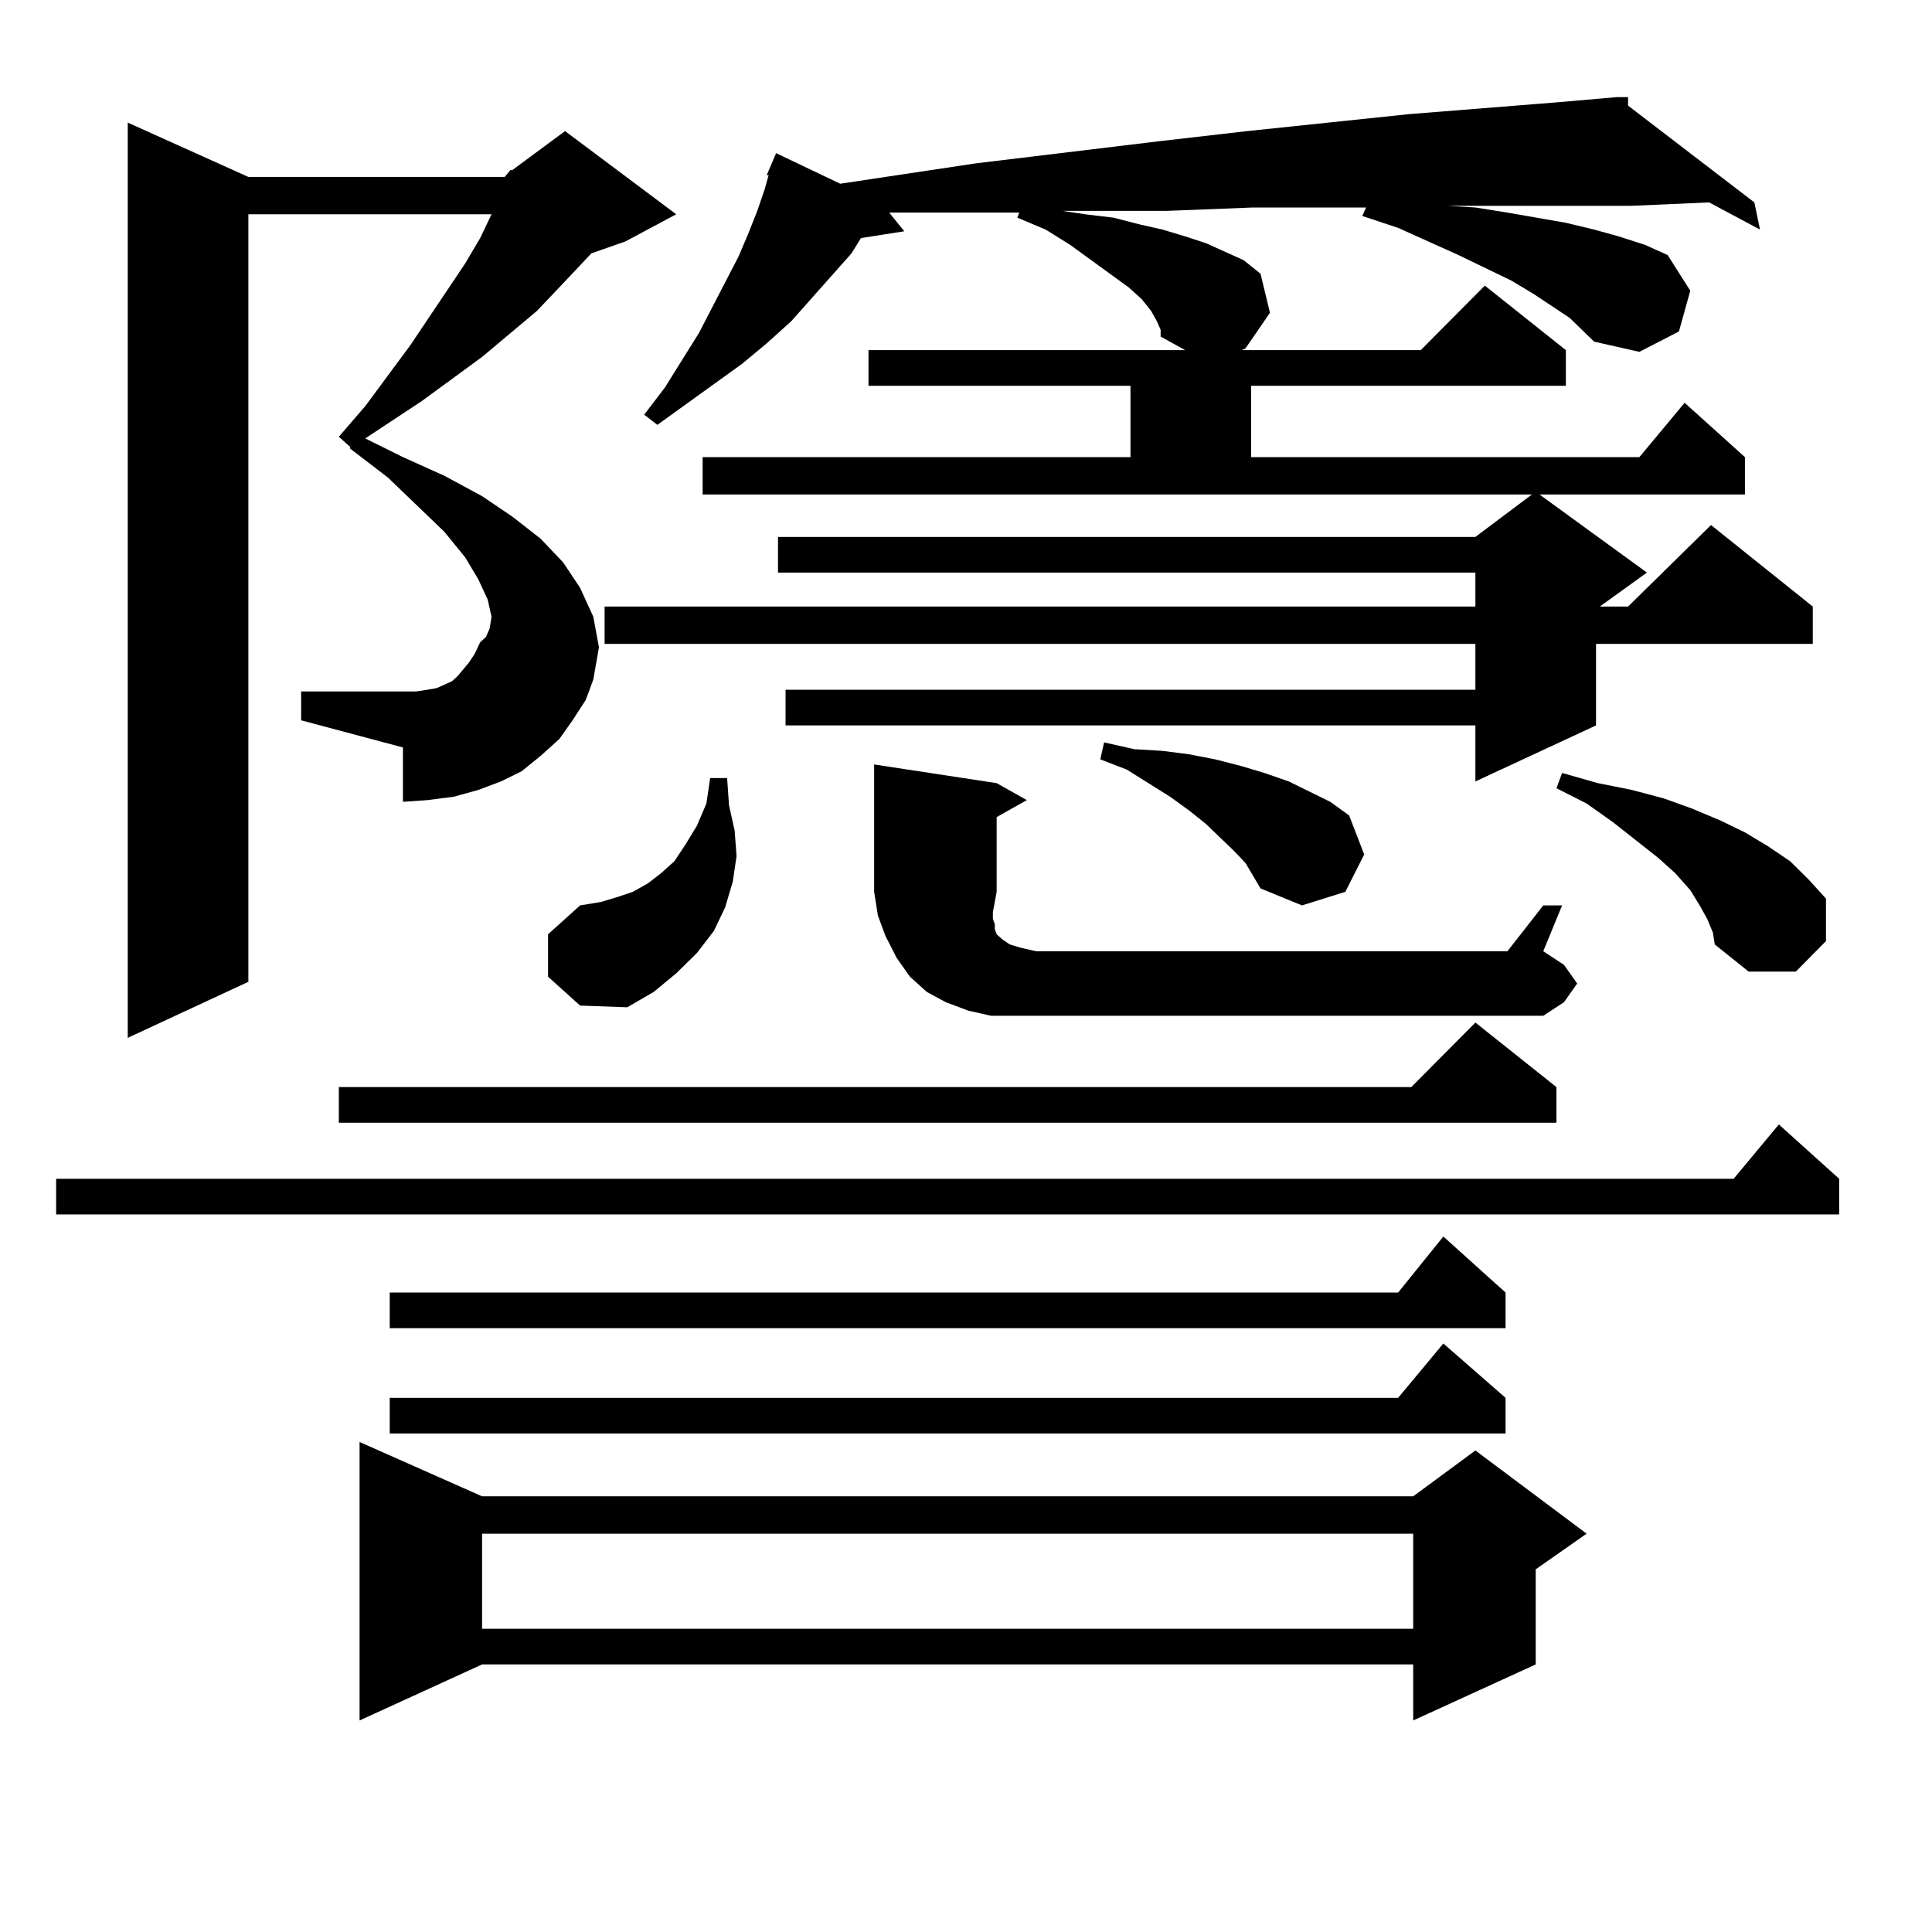 <?xml version="1.0" encoding="utf-8"?>
<!-- Generator: Adobe Illustrator 16.0.0, SVG Export Plug-In . SVG Version: 6.00 Build 0)  -->
<!DOCTYPE svg PUBLIC "-//W3C//DTD SVG 1.1//EN" "http://www.w3.org/Graphics/SVG/1.1/DTD/svg11.dtd">
<svg version="1.1" id="图层_1" xmlns="http://www.w3.org/2000/svg" xmlns:xlink="http://www.w3.org/1999/xlink" x="0px" y="0px"
	 width="1000px" height="1000px" viewBox="0 0 1000 1000" enable-background="new 0 0 1000 1000" xml:space="preserve">
<path d="M951.952,610.137v18.457H29.048v-18.457h868.271l23.414-28.125L951.952,610.137z M261.237,91.582l2.927-3.516h0.976
	l27.316-20.215l57.56,43.066l-26.341,14.063l-17.561,6.152l-16.585,17.578l-11.707,12.305l-28.292,23.73l-31.219,22.852
	l-29.268,19.336l19.512,9.668l21.463,9.668l19.512,10.547l15.609,10.547l14.634,11.426l11.707,12.305l8.78,13.184l6.829,14.941
	l2.927,15.82l-2.927,16.699l-3.902,10.547l-6.829,10.547l-6.829,9.668l-9.756,8.789l-9.756,7.91l-10.731,5.273l-11.707,4.395
	l-12.683,3.516l-13.658,1.758l-12.683,0.879v-28.125l-52.682-14.063v-14.941h59.511l5.854-0.879l4.878-0.879l3.902-1.758
	l3.902-1.758l2.927-2.637l2.927-3.516l2.927-3.516l2.927-4.395l2.927-6.152l2.927-2.637l1.951-4.395l0.976-6.152l-1.951-8.789
	l-4.878-10.547l-6.829-11.426l-10.731-13.184l-29.268-28.125l-19.512-14.941v-0.879l-5.854-5.273l13.658-15.82l23.414-31.641
	l28.292-42.188l7.805-13.184l5.854-12.305H128.558v397.266L66.12,537.188V63.457l62.438,28.125H261.237z M805.614,562.676v18.457
	H175.386v-18.457h555.108l33.17-33.398L805.614,562.676z M249.53,774.492H731.47l32.194-23.73l57.56,43.066l-26.341,18.457v49.219
	l-63.413,29.004v-29.004H249.53l-63.413,29.004V746.367L249.53,774.492z M779.273,669.023v18.457H201.727v-18.457h521.938
	l23.414-29.004L779.273,669.023z M779.273,723.516v18.457H201.727v-18.457h521.938l23.414-28.125L779.273,723.516z M249.53,793.828
	v49.219H731.47v-49.219H249.53z M283.676,505.547v-21.973l16.585-14.941l10.731-1.758l8.78-2.637l7.805-2.637l7.805-4.395
	l6.829-5.273l6.829-6.152l5.854-8.789l5.854-9.668l4.878-11.426l1.951-13.184h8.78l0.976,14.063l2.927,13.184l0.976,13.184
	l-1.951,13.184l-3.902,13.184l-5.854,12.305l-8.78,11.426l-10.731,10.547l-11.707,9.668l-13.658,7.91l-24.39-0.879L283.676,505.547z
	 M812.443,164.531l-18.536-12.305l-11.707-7.031l-27.316-13.184l-31.219-14.063l-18.536-6.152l1.951-4.395h-58.535l-44.877,1.758
	h-47.804h-5.854l11.707,1.758l14.634,1.758l13.658,3.516l11.707,2.637l11.707,3.516l10.731,3.516l9.756,4.395l9.756,4.395
	l8.78,7.031l4.878,20.215l-12.683,18.457l-1.951,0.879h92.681l33.17-33.398l41.95,33.398v18.457H647.569v36.914H848.54
	l23.414-28.125l31.219,28.125v19.336H796.834l55.608,40.43l-24.39,17.578h14.634l42.926-42.188l52.682,42.188v19.336H826.102v42.188
	l-62.438,29.004v-29.004H406.6v-18.457h357.064v-23.73H312.943v-19.336h450.721v-17.578H402.697V277.91h360.967l29.268-21.973
	H363.674v-19.336h221.458v-36.914H449.525V181.23h163.898l-12.683-7.031v-3.516l-1.951-4.395l-2.927-5.273l-4.878-6.152
	l-6.829-6.152l-30.243-21.973l-12.683-7.91l-14.634-6.152l0.976-2.637h-20.487h-46.828l7.805,9.668l-22.438,3.516l-4.878,7.91
	l-31.219,35.156l-12.683,11.426l-12.683,10.547l-43.901,31.641l-6.829-5.273l10.731-14.063l17.561-28.125l13.658-26.367
	l6.829-13.184l4.878-11.426l4.878-12.305l3.902-11.426l1.951-7.031h-0.976l4.878-11.426l33.17,15.82l70.242-10.547l94.632-11.426
	l45.853-5.273l83.9-8.789l77.071-6.152l30.243-2.637h0.976h4.878v4.395l65.364,50.098l2.927,14.063l-26.341-14.063l-39.999,1.758
	h-72.193H749.03l14.634,0.879l16.585,2.637l30.243,5.273l14.634,3.516l12.683,3.516l13.658,4.395l11.707,5.273l11.707,18.457
	l-5.854,21.094l-20.487,10.547l-23.414-5.273L812.443,164.531z M515.865,461.602l-1.951,10.547v3.516l0.976,2.637v2.637l0.976,2.637
	l2.927,2.637l3.902,2.637l5.854,1.758l7.805,1.758h243.896l18.536-23.73h9.756l-9.756,23.73l10.731,7.031l6.829,9.668l-6.829,9.668
	l-10.731,7.031H536.353h-11.707h-11.707l-11.707-2.637l-11.707-4.395l-9.756-5.273l-8.78-7.91l-6.829-9.668l-5.854-11.426
	l-3.902-10.547l-1.951-12.305v-65.918l63.413,9.668l15.609,8.789l-15.609,8.789V461.602z M644.643,446.66l-5.854-6.152
	l-14.634-14.063l-8.78-7.031l-9.756-7.031l-22.438-14.063l-13.658-5.273l1.951-8.789l15.609,3.516l14.634,0.879l13.658,1.758
	l13.658,2.637l13.658,3.516l11.707,3.516l12.683,4.395l21.463,10.547l9.756,7.031l7.805,20.215l-9.756,19.336l-22.438,7.031
	l-21.463-8.789L644.643,446.66z M883.661,475.664l-3.902-7.031l-4.878-7.91l-7.805-8.789l-8.78-7.91l-23.414-18.457l-13.658-9.668
	l-15.609-7.91l2.927-7.91l18.536,5.273l17.561,3.516l16.585,4.395l14.634,5.273l14.634,6.152l12.683,6.152l11.707,7.031l11.707,7.91
	l9.756,9.668l8.78,9.668v21.973l-15.609,15.82h-24.39l-17.561-14.063l-0.976-6.152L883.661,475.664z"/>
</svg>
